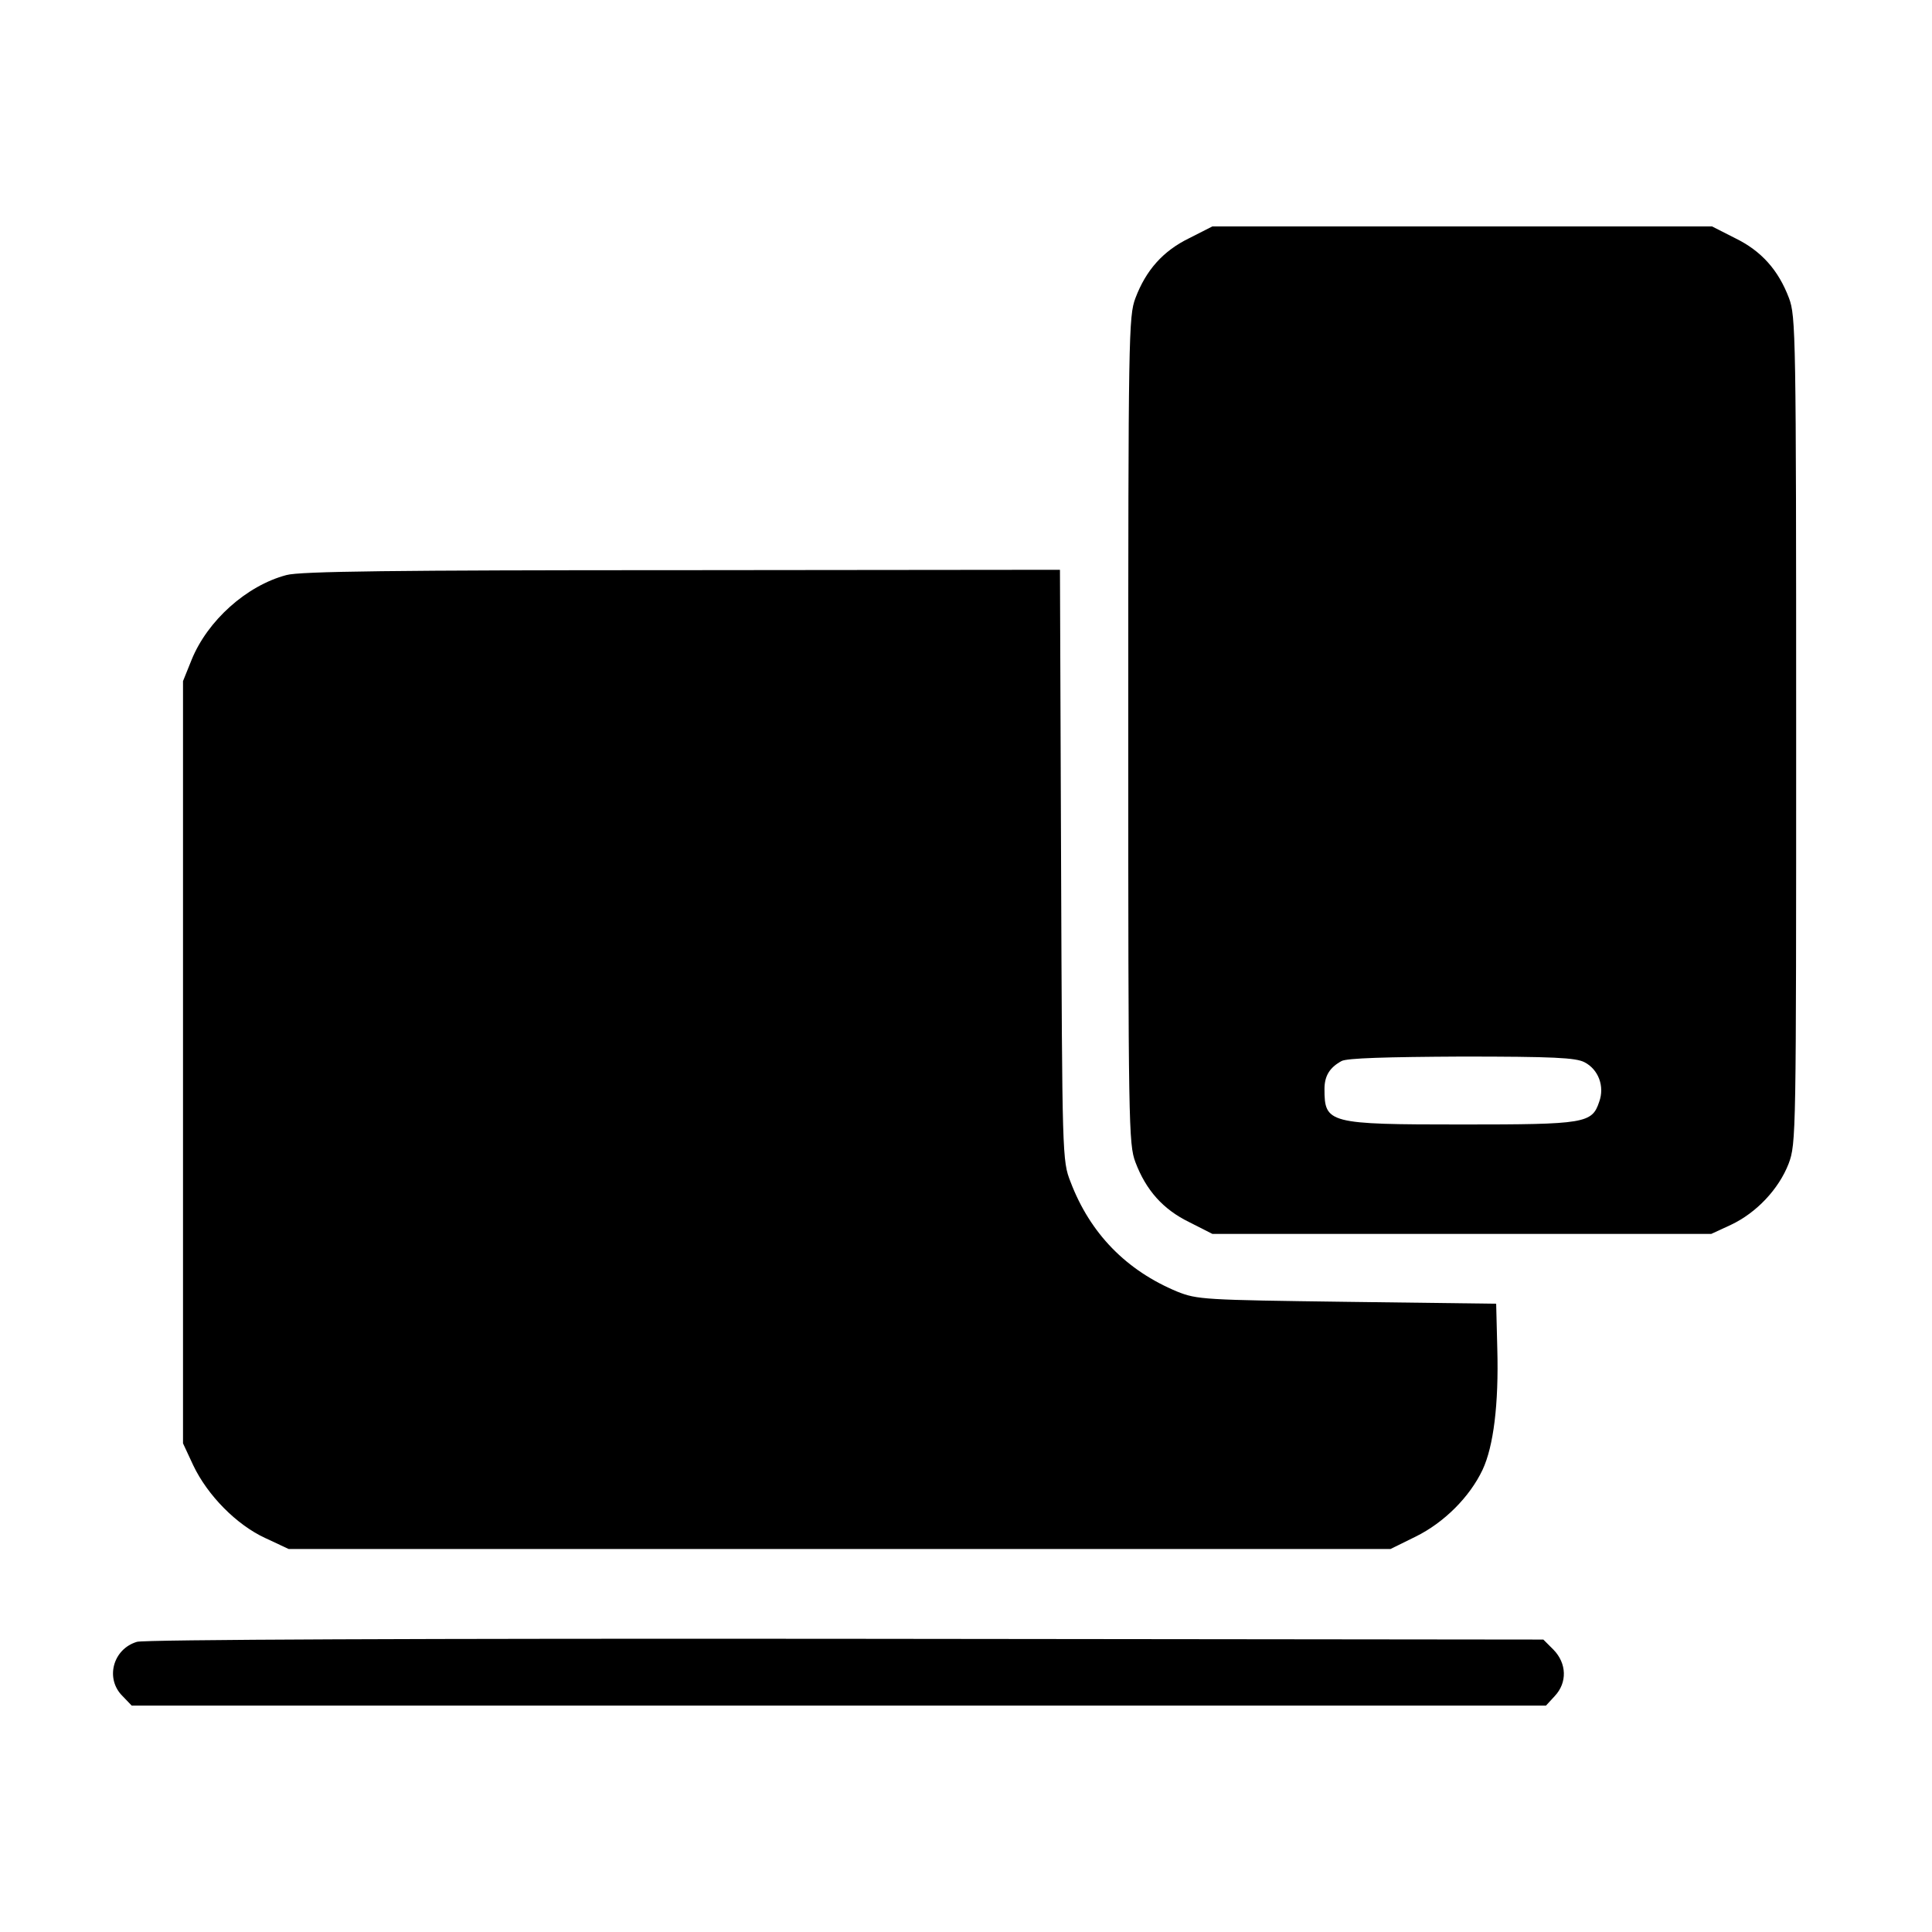 <?xml version="1.0" encoding="UTF-8" standalone="no"?> <svg xmlns="http://www.w3.org/2000/svg" version="1.0" width="512pt" height="512pt" viewBox="0 0 512 512" preserveAspectRatio="xMidYMid meet"><g transform="translate(0,512) scale(0.1,-0.1)" fill="#000000" stroke="none"><path d="M3152 4489 c-70 -34 -115 -85 -143 -159 -18 -48 -19 -95 -19 -1145 0 -1050 1 -1097 19 -1145 28 -74 73 -125 143 -159 l61 -31 661 0 661 0 52 24 c68 32 127 95 153 162 20 54 20 71 20 1149 0 1050 -1 1097 -19 1145 -28 74 -73 125 -143 159 l-61 31 -662 0 -662 0 -61 -31z m1047 -2184 c37 -19 54 -64 39 -105 -19 -57 -37 -60 -363 -60 -355 0 -365 3 -365 94 0 35 14 57 45 74 13 8 122 11 318 12 243 0 303 -3 326 -15z"></path><path d="M759 3596 c-106 -28 -209 -121 -251 -224 l-23 -57 0 -1010 0 -1010 27 -58 c38 -80 115 -158 191 -193 l62 -29 1460 0 1460 0 67 33 c75 37 143 105 177 177 29 62 43 174 39 320 l-3 120 -395 5 c-380 5 -397 6 -450 27 -135 56 -231 154 -283 291 -22 56 -22 66 -25 840 l-3 782 -1002 -1 c-761 0 -1013 -3 -1048 -13z"></path><path d="M363 769 c-64 -19 -85 -98 -38 -144 l24 -25 1874 0 1874 0 23 25 c34 36 32 87 -3 123 l-27 27 -1848 2 c-1117 1 -1860 -2 -1879 -8z"></path></g></svg> 